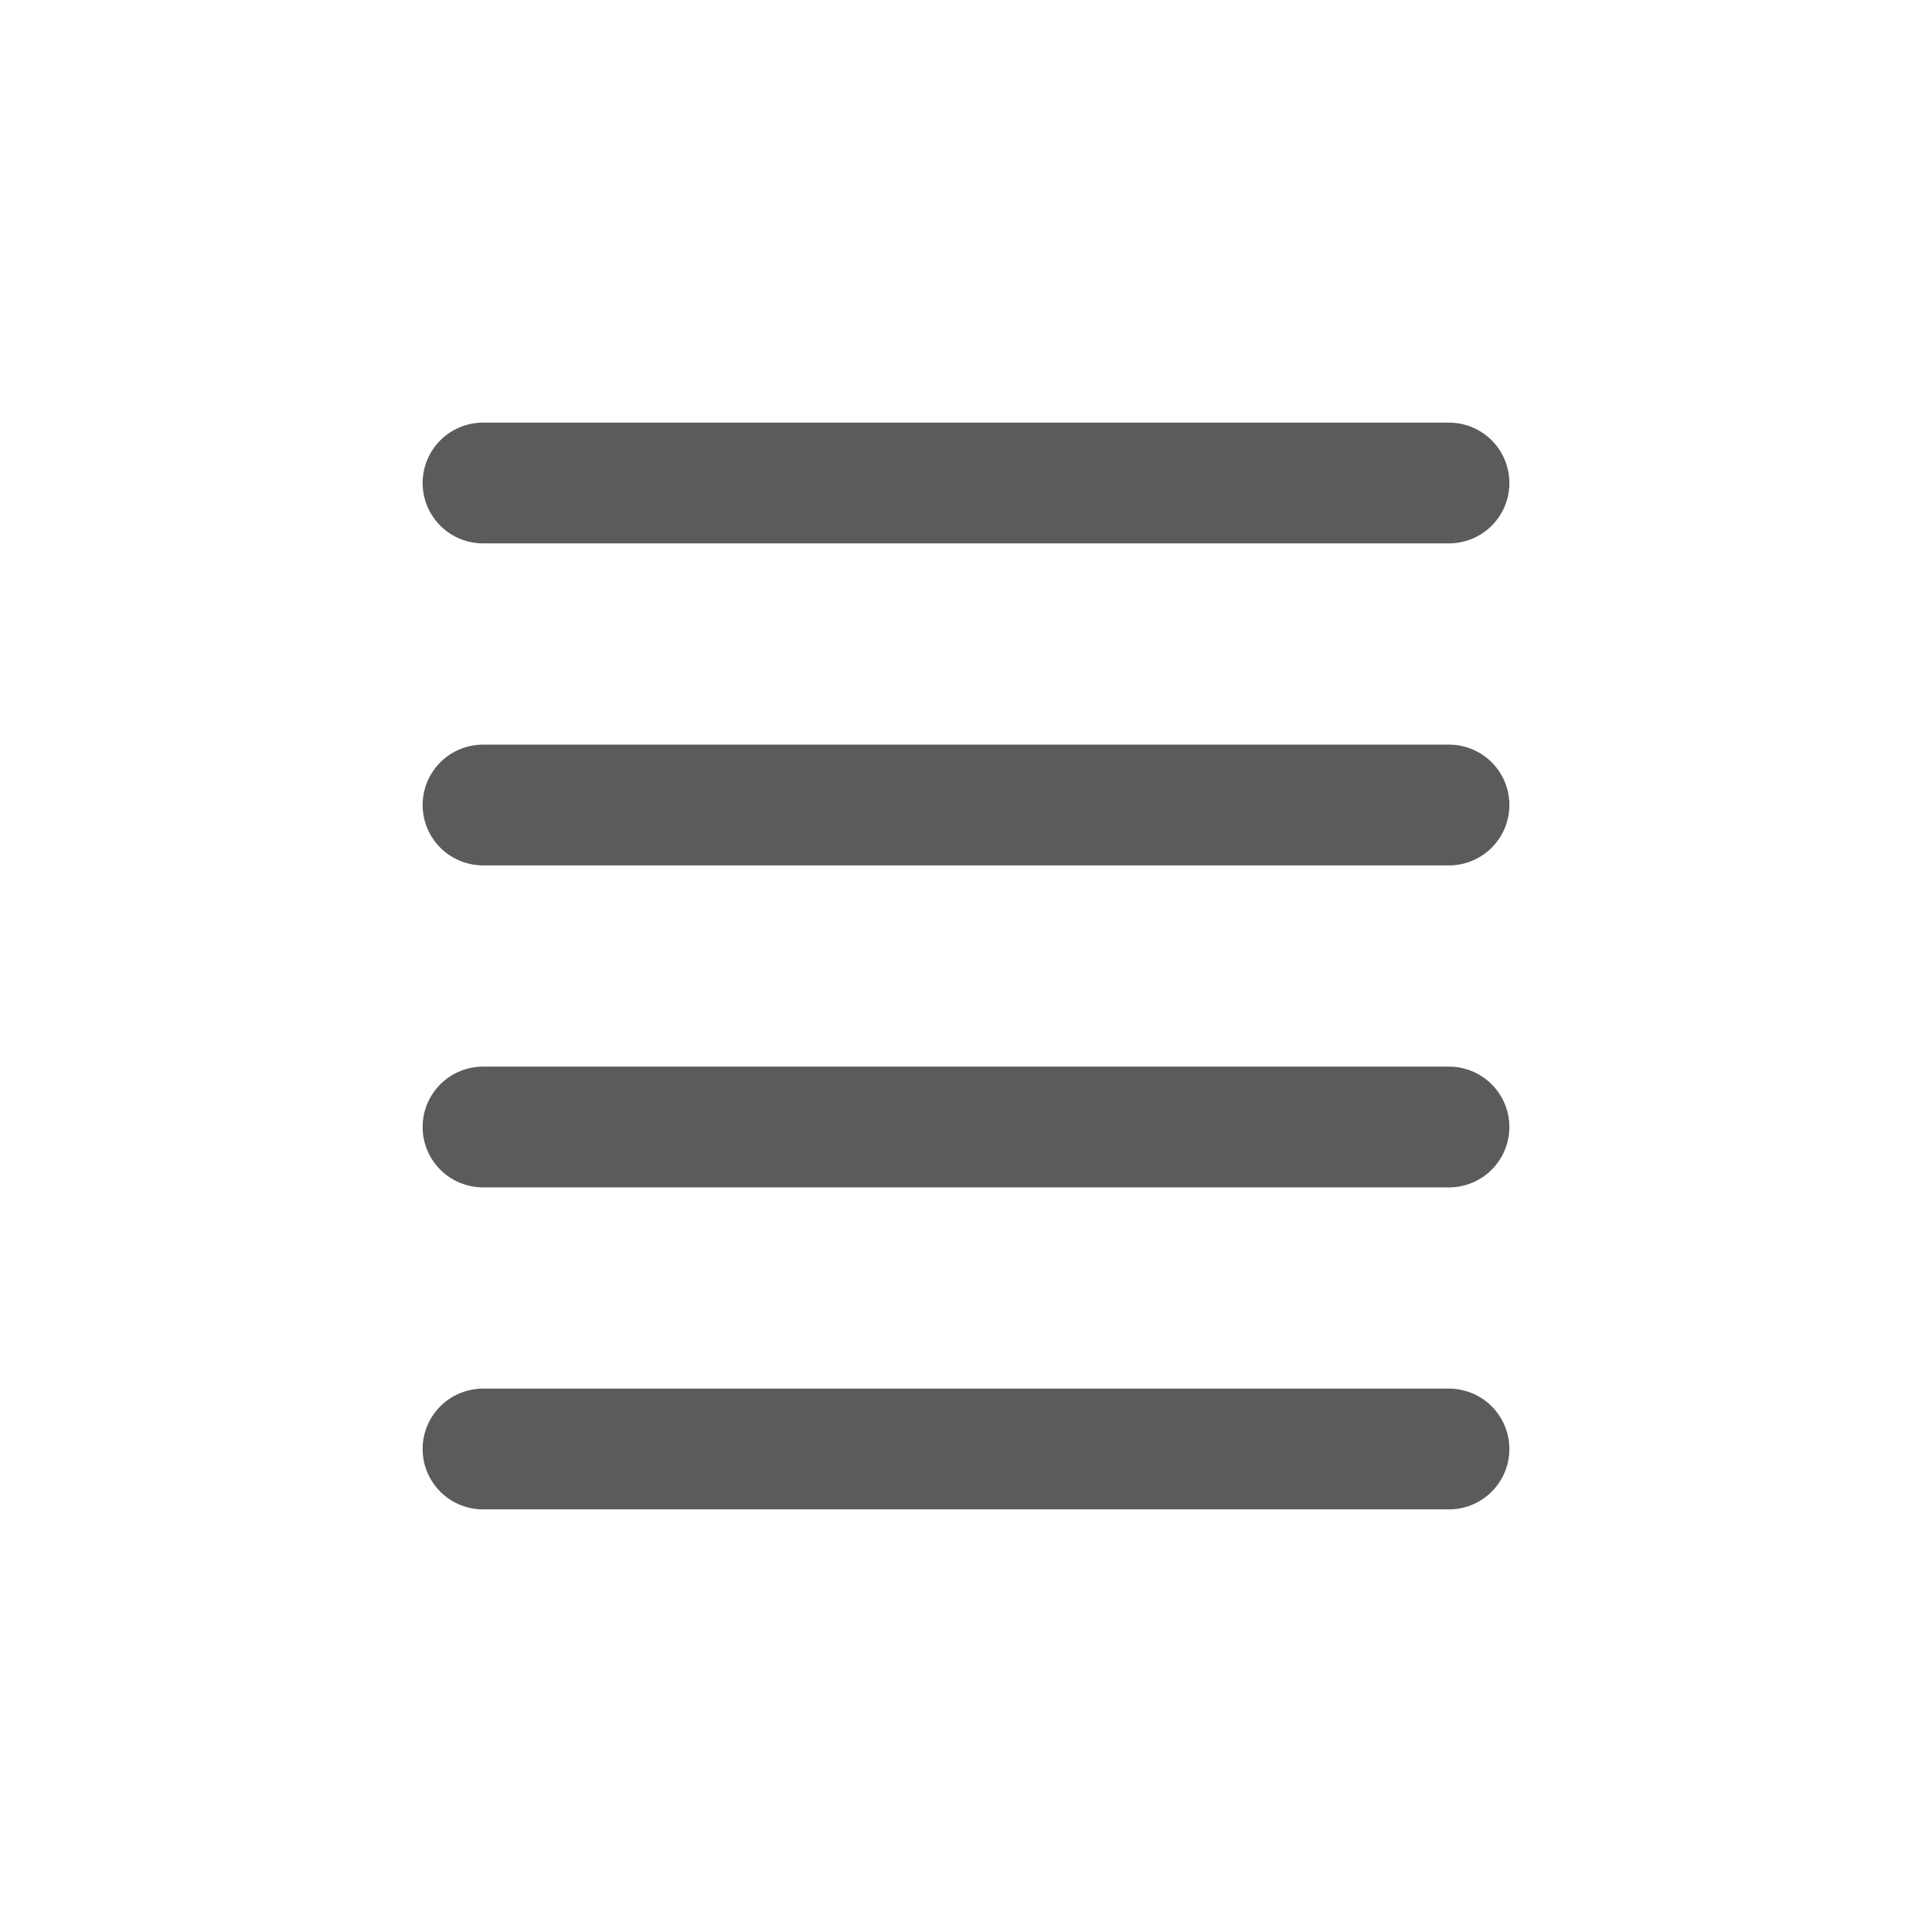 <svg role="img" xmlns="http://www.w3.org/2000/svg" width="32px" height="32px" viewBox="0 0 24 24" stroke="#5b5b5b" stroke-width="1.5" stroke-linecap="round" stroke-linejoin="round" fill="none" color="#5b5b5b"> <path d="M6 10L18 10M6 6L18 6M6 14L18 14M6 18L18 18"/> </svg>